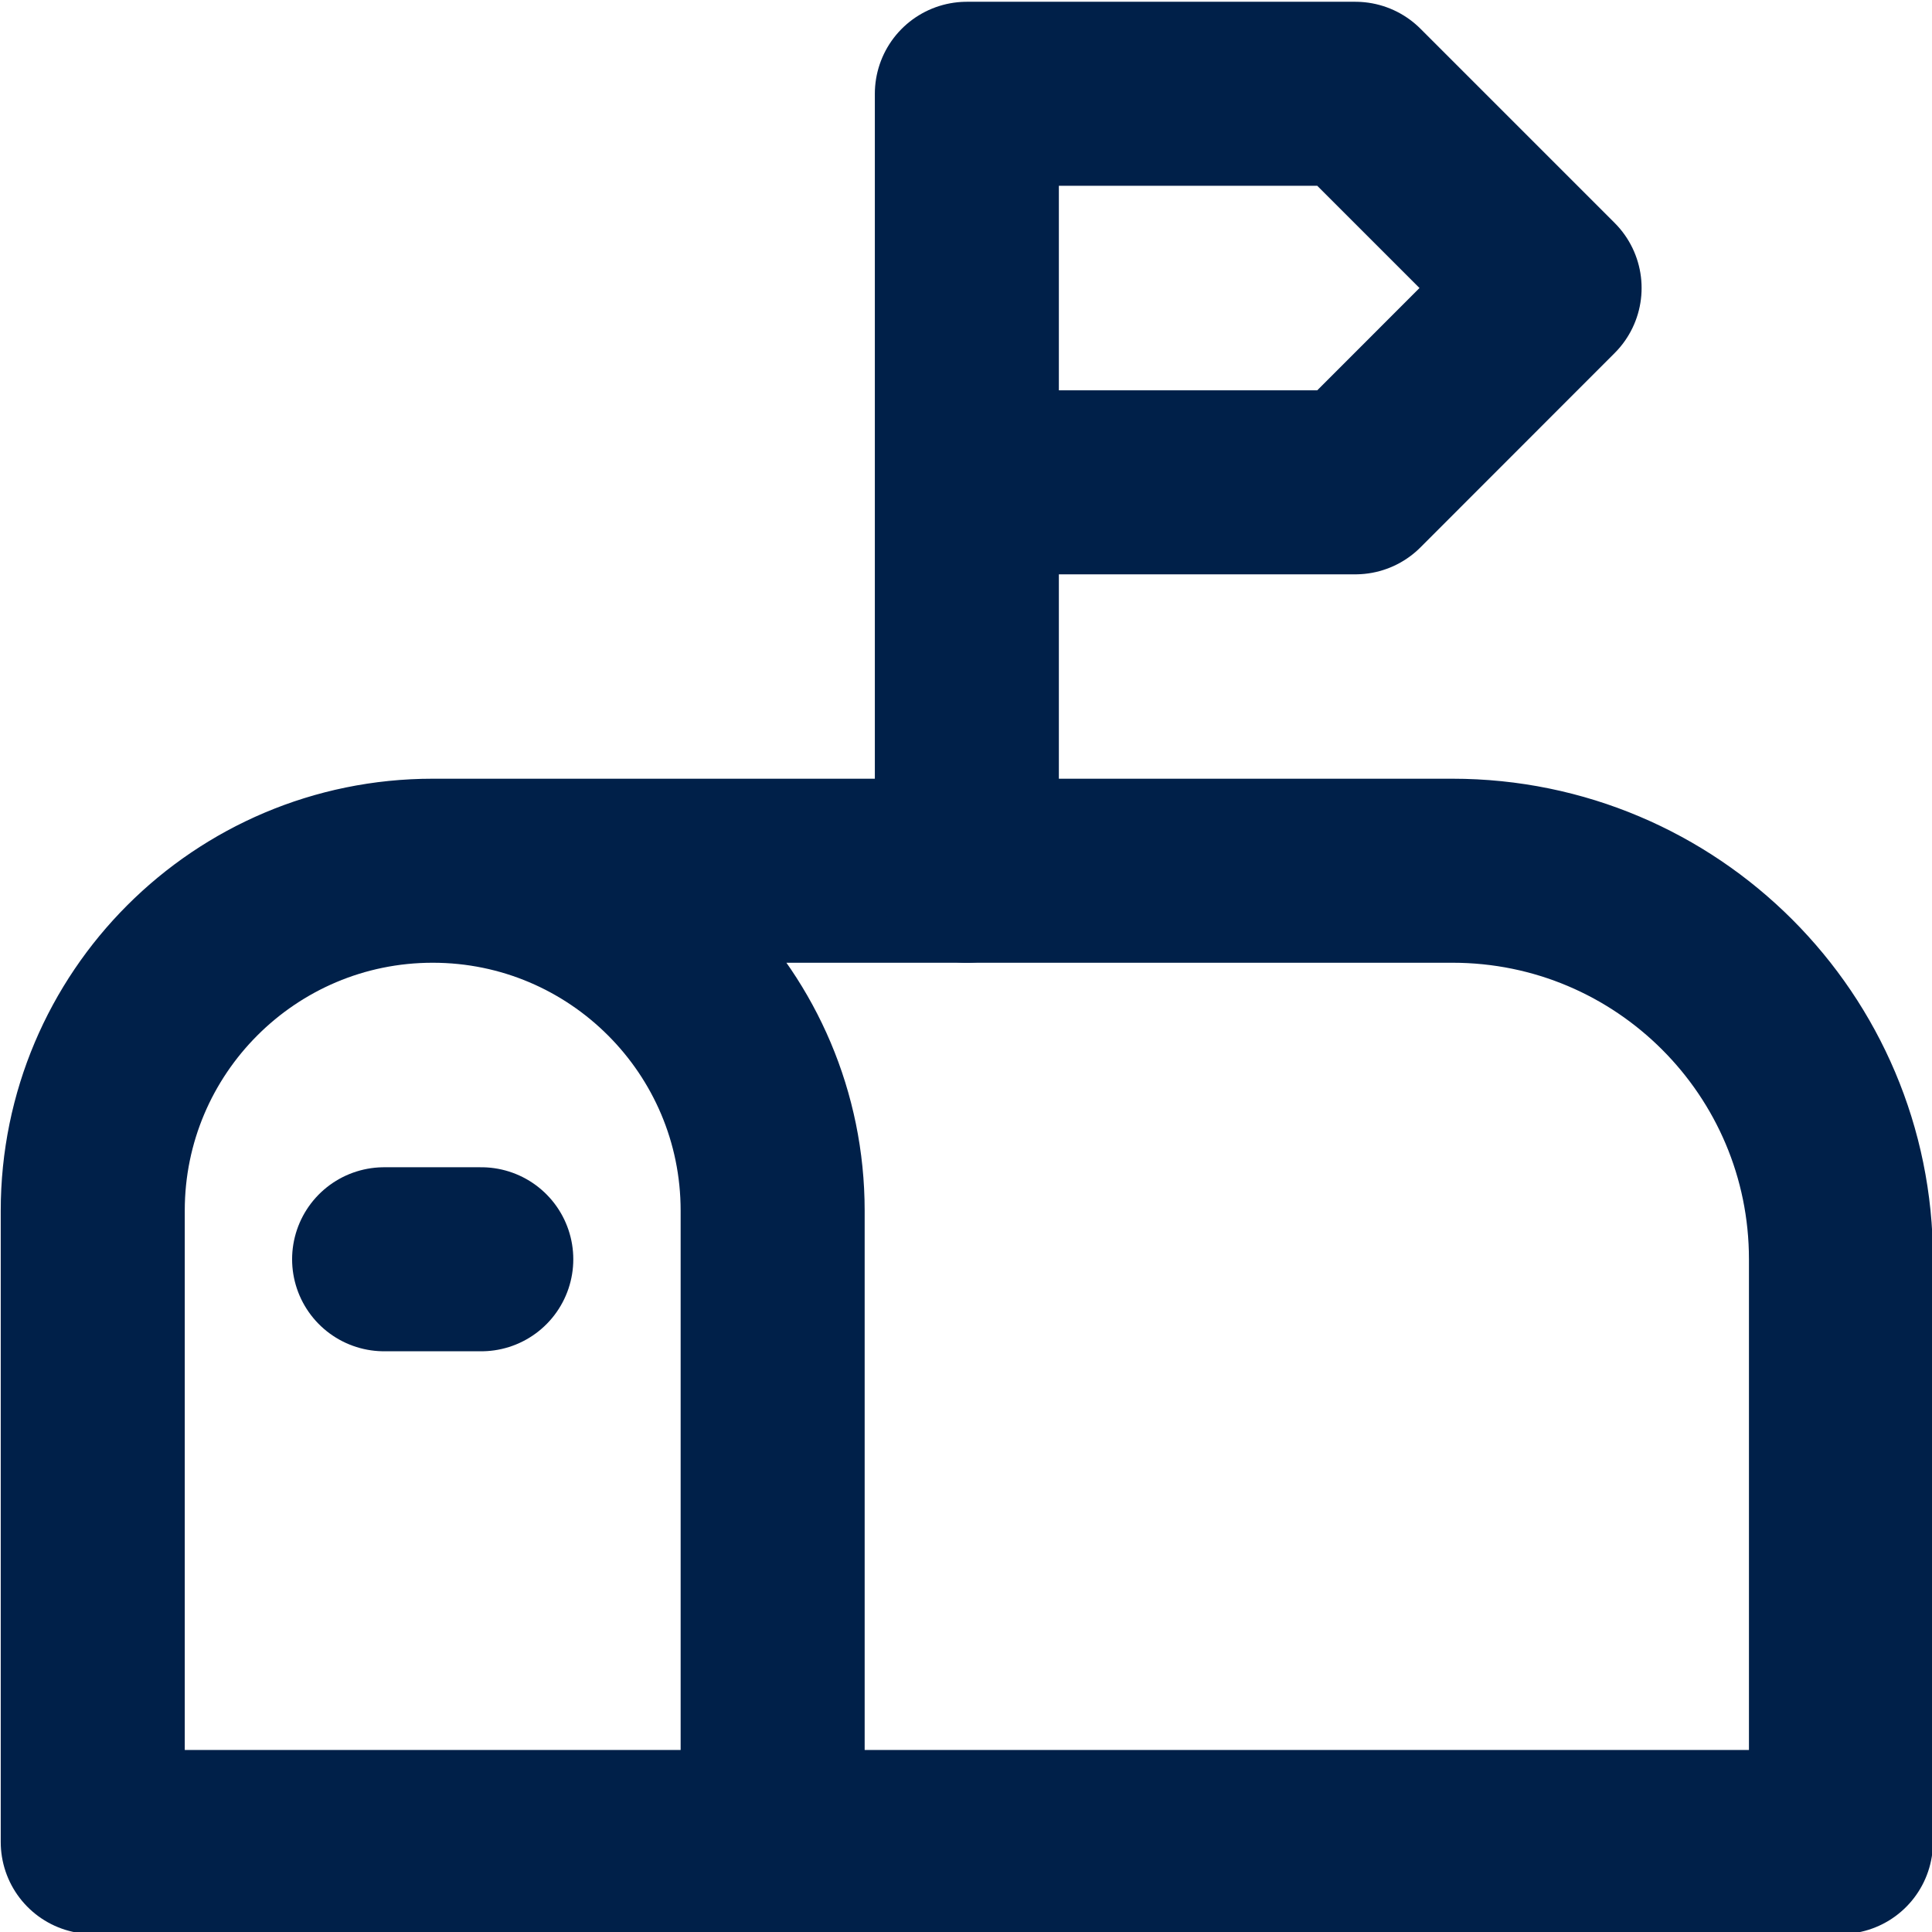 <?xml version="1.0" encoding="UTF-8" standalone="no"?>
<svg
   xmlns:dc="http://purl.org/dc/elements/1.1/"
   xmlns:cc="http://creativecommons.org/ns#"
   xmlns:rdf="http://www.w3.org/1999/02/22-rdf-syntax-ns#"
   xmlns:svg="http://www.w3.org/2000/svg"
   xmlns="http://www.w3.org/2000/svg"
   xmlns:sodipodi="http://sodipodi.sourceforge.net/DTD/sodipodi-0.dtd"
   xmlns:inkscape="http://www.inkscape.org/namespaces/inkscape"
   viewBox="0 0 26 26"
   version="1.1"
   id="svg42"
   sodipodi:docname="nl_icon.svg"
   inkscape:version="1.0.2-2 (e86c870879, 2021-01-15)">
  <defs
     id="defs46" />
  <sodipodi:namedview
     pagecolor="#ffffff"
     bordercolor="#666666"
     borderopacity="1"
     objecttolerance="10"
     gridtolerance="10"
     guidetolerance="10"
     inkscape:pageopacity="0"
     inkscape:pageshadow="2"
     inkscape:window-width="1920"
     inkscape:window-height="986"
     id="namedview44"
     showgrid="false"
     inkscape:zoom="29.461538"
     inkscape:cx="13"
     inkscape:cy="17.726508"
     inkscape:window-x="2869"
     inkscape:window-y="-11"
     inkscape:window-maximized="1"
     inkscape:current-layer="svg42" />
  <title
     id="title30">icons/saarland-newsletter-default-v2</title>
  <g
     id="icons/saarland-newsletter-default-v2"
     stroke="none"
     stroke-width="1"
     fill="none"
     fill-rule="evenodd"
     transform="matrix(1.651,0,0,1.651,-12.579,-12.565)">
    <rect
       id="container"
       x="0"
       y="0"
       width="30"
       height="30" />
    <g
       id="Group"
       transform="translate(6,6)">
      <polygon
         id="Path"
         points="0,19 0,0 19,0 19,19 " />
      <path
         d="M 7.917,16.625 V 11.479 C 7.917,9.949 6.676,8.708 5.146,8.708 3.616,8.708 2.375,9.949 2.375,11.479 V 16.625 h 14.25 v -4.75 c 0,-1.749 -1.418,-3.167 -3.167,-3.167 H 5.146"
         id="path34"
         stroke="#002049"
         stroke-width="1.5"
         stroke-linecap="round"
         stroke-linejoin="round" />
      <polyline
         id="polyline36"
         stroke="#002049"
         stroke-width="1.5"
         stroke-linecap="round"
         stroke-linejoin="round"
         points="9.5 8.708 9.5 2.375 12.667 2.375 14.25 3.958 12.667 5.542 9.5 5.542" />
      <line
         x1="4.75"
         y1="11.875"
         x2="5.542"
         y2="11.875"
         id="line38"
         stroke="#002049"
         stroke-width="1.5"
         stroke-linecap="round"
         stroke-linejoin="round" />
    </g>
  </g>
</svg>
